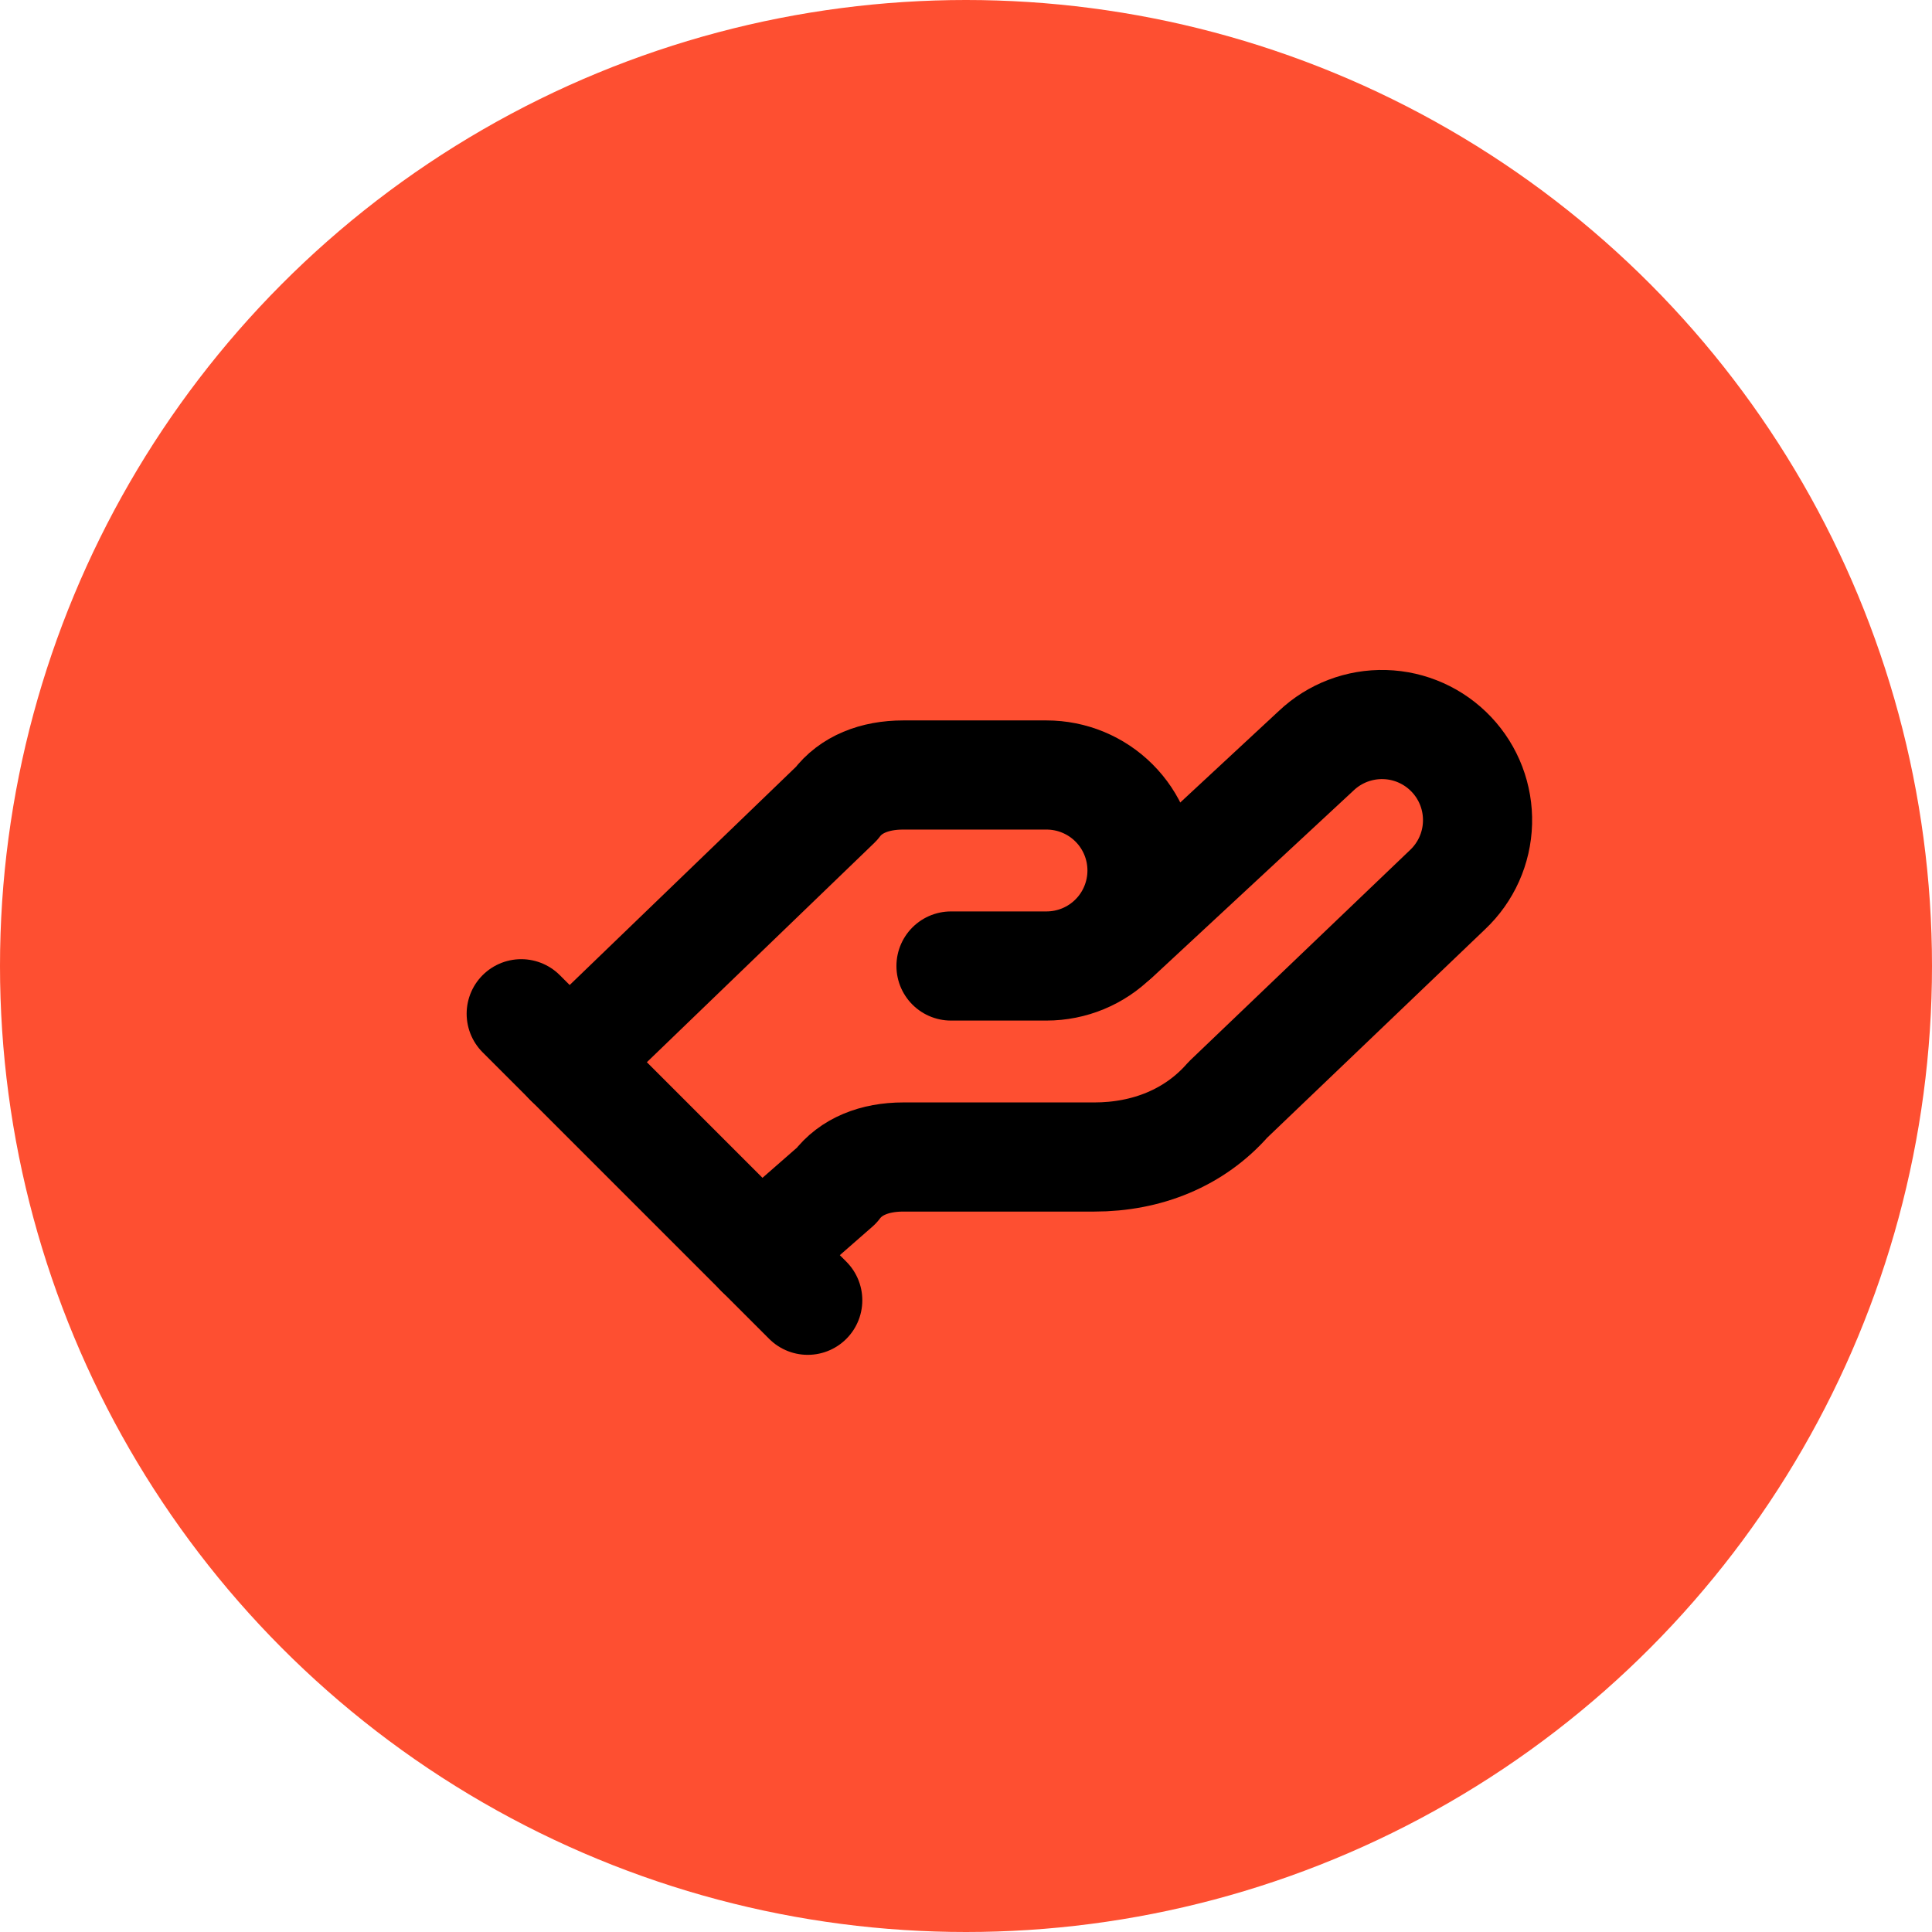 <svg width="59" height="59" viewBox="0 0 59 59" fill="none" xmlns="http://www.w3.org/2000/svg">
<circle cx="29.5" cy="29.5" r="29.5" fill="#FE4F31"/>
<path d="M29.042 29.5H31.958C32.732 29.5 33.474 29.193 34.021 28.646C34.568 28.099 34.875 27.357 34.875 26.583C34.875 25.81 34.568 25.068 34.021 24.521C33.474 23.974 32.732 23.667 31.958 23.667H27.583C26.708 23.667 25.979 23.958 25.542 24.542L17.375 32.417" stroke="black" stroke-width="3.333" stroke-linecap="round" stroke-linejoin="round"/>
<path d="M23.208 38.25L25.542 36.208C25.979 35.625 26.708 35.333 27.583 35.333H33.417C35.021 35.333 36.479 34.75 37.5 33.583L44.208 27.167C44.771 26.635 45.1 25.901 45.121 25.127C45.143 24.353 44.857 23.602 44.325 23.04C43.793 22.477 43.06 22.148 42.286 22.127C41.512 22.105 40.761 22.391 40.198 22.923L34.073 28.61" stroke="black" stroke-width="3.333" stroke-linecap="round" stroke-linejoin="round"/>
<path d="M15.917 30.958L24.667 39.708" stroke="black" stroke-width="3.333" stroke-linecap="round" stroke-linejoin="round"/>
</svg>
